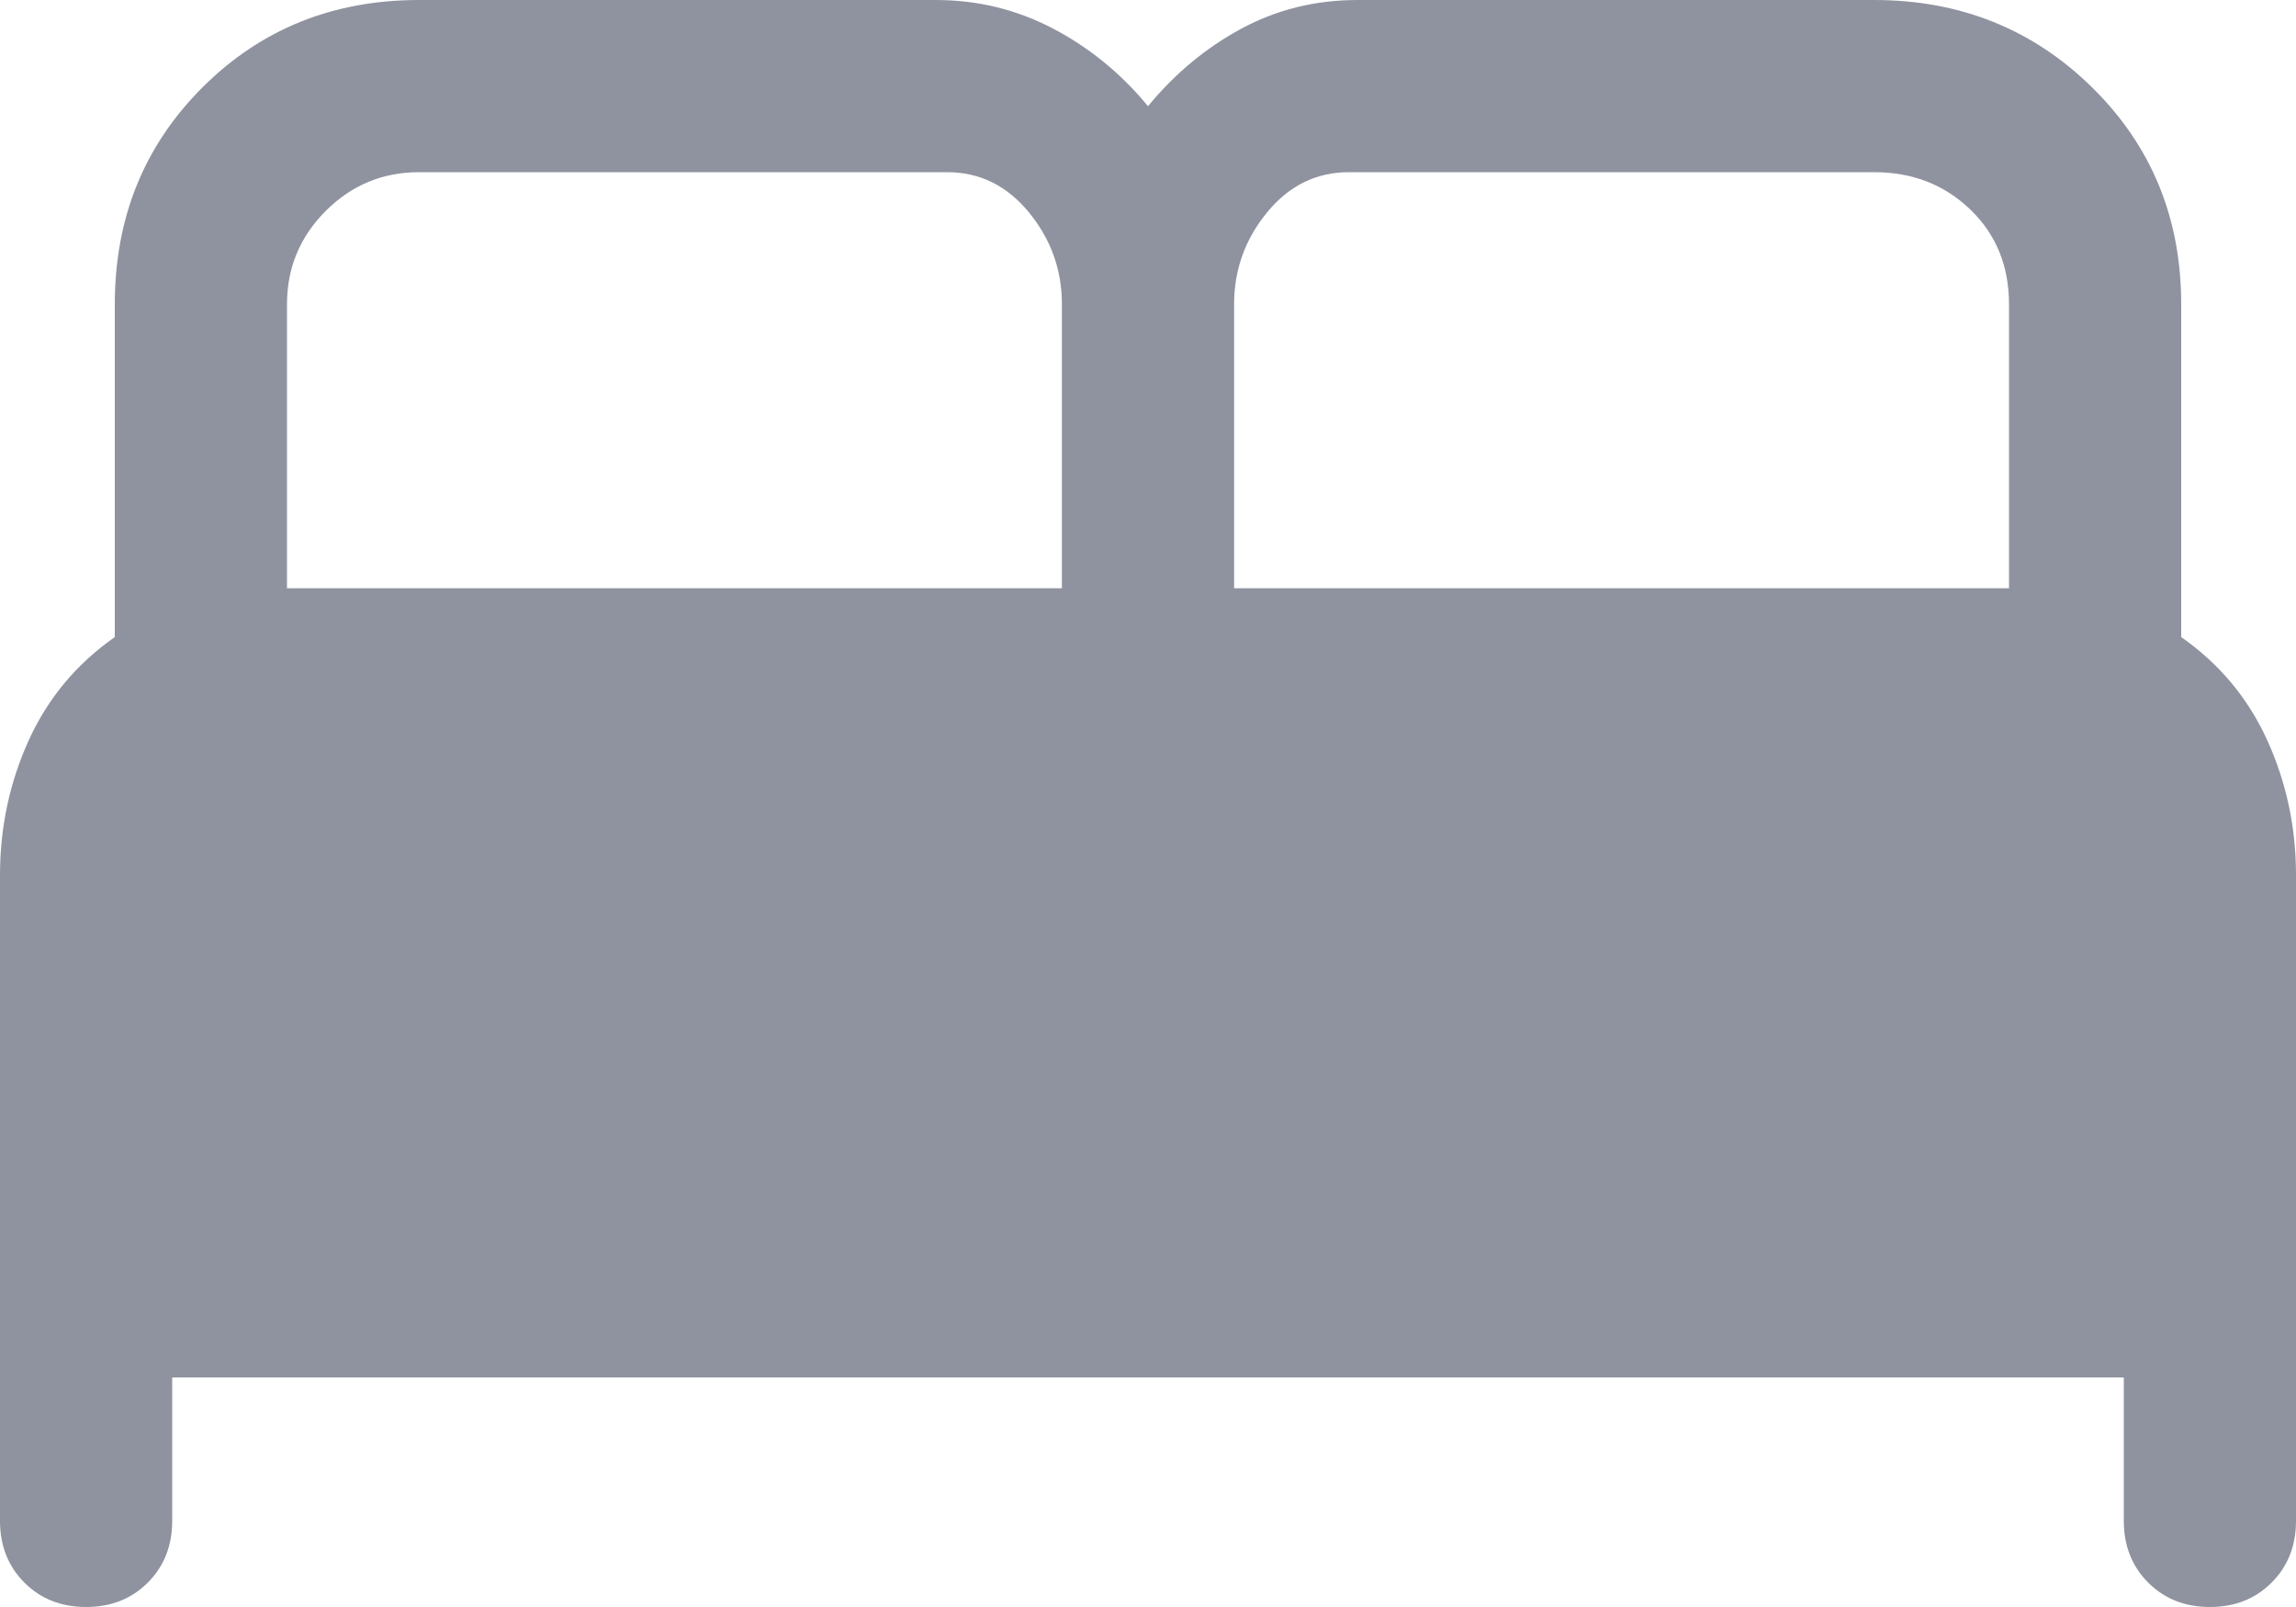 <svg width="40" height="28" viewBox="0 0 40 28" fill="none" xmlns="http://www.w3.org/2000/svg">
    <path d="M1.5 28C1.067 28 0.708 27.858 0.425 27.575C0.142 27.292 0 26.933 0 26.5V15.25C0 14.417 0.167 13.633 0.5 12.9C0.833 12.167 1.333 11.567 2 11.1V5.3C2 3.8 2.508 2.542 3.525 1.525C4.542 0.508 5.8 0 7.3 0H16.3C17.033 0 17.717 0.167 18.35 0.5C18.983 0.833 19.533 1.283 20 1.85C20.467 1.283 21.008 0.833 21.625 0.5C22.242 0.167 22.917 0 23.65 0H32.65C34.15 0 35.417 0.508 36.45 1.525C37.483 2.542 38 3.8 38 5.3V11.1C38.667 11.567 39.167 12.167 39.5 12.9C39.833 13.633 40 14.417 40 15.25V26.5C40 26.933 39.858 27.292 39.575 27.575C39.292 27.858 38.933 28 38.5 28C38.067 28 37.708 27.858 37.425 27.575C37.142 27.292 37 26.933 37 26.5V24H3V26.5C3 26.933 2.858 27.292 2.575 27.575C2.292 27.858 1.933 28 1.5 28ZM21.5 10.25H35V5.3C35 4.633 34.775 4.083 34.325 3.65C33.875 3.217 33.317 3 32.65 3H23.5C22.933 3 22.458 3.233 22.075 3.7C21.692 4.167 21.5 4.7 21.5 5.3V10.25ZM5 10.25H18.5V5.3C18.5 4.7 18.308 4.167 17.925 3.7C17.542 3.233 17.067 3 16.5 3H7.3C6.667 3 6.125 3.225 5.675 3.675C5.225 4.125 5 4.667 5 5.3V10.25Z" fill="#8F939F"/>
</svg>
